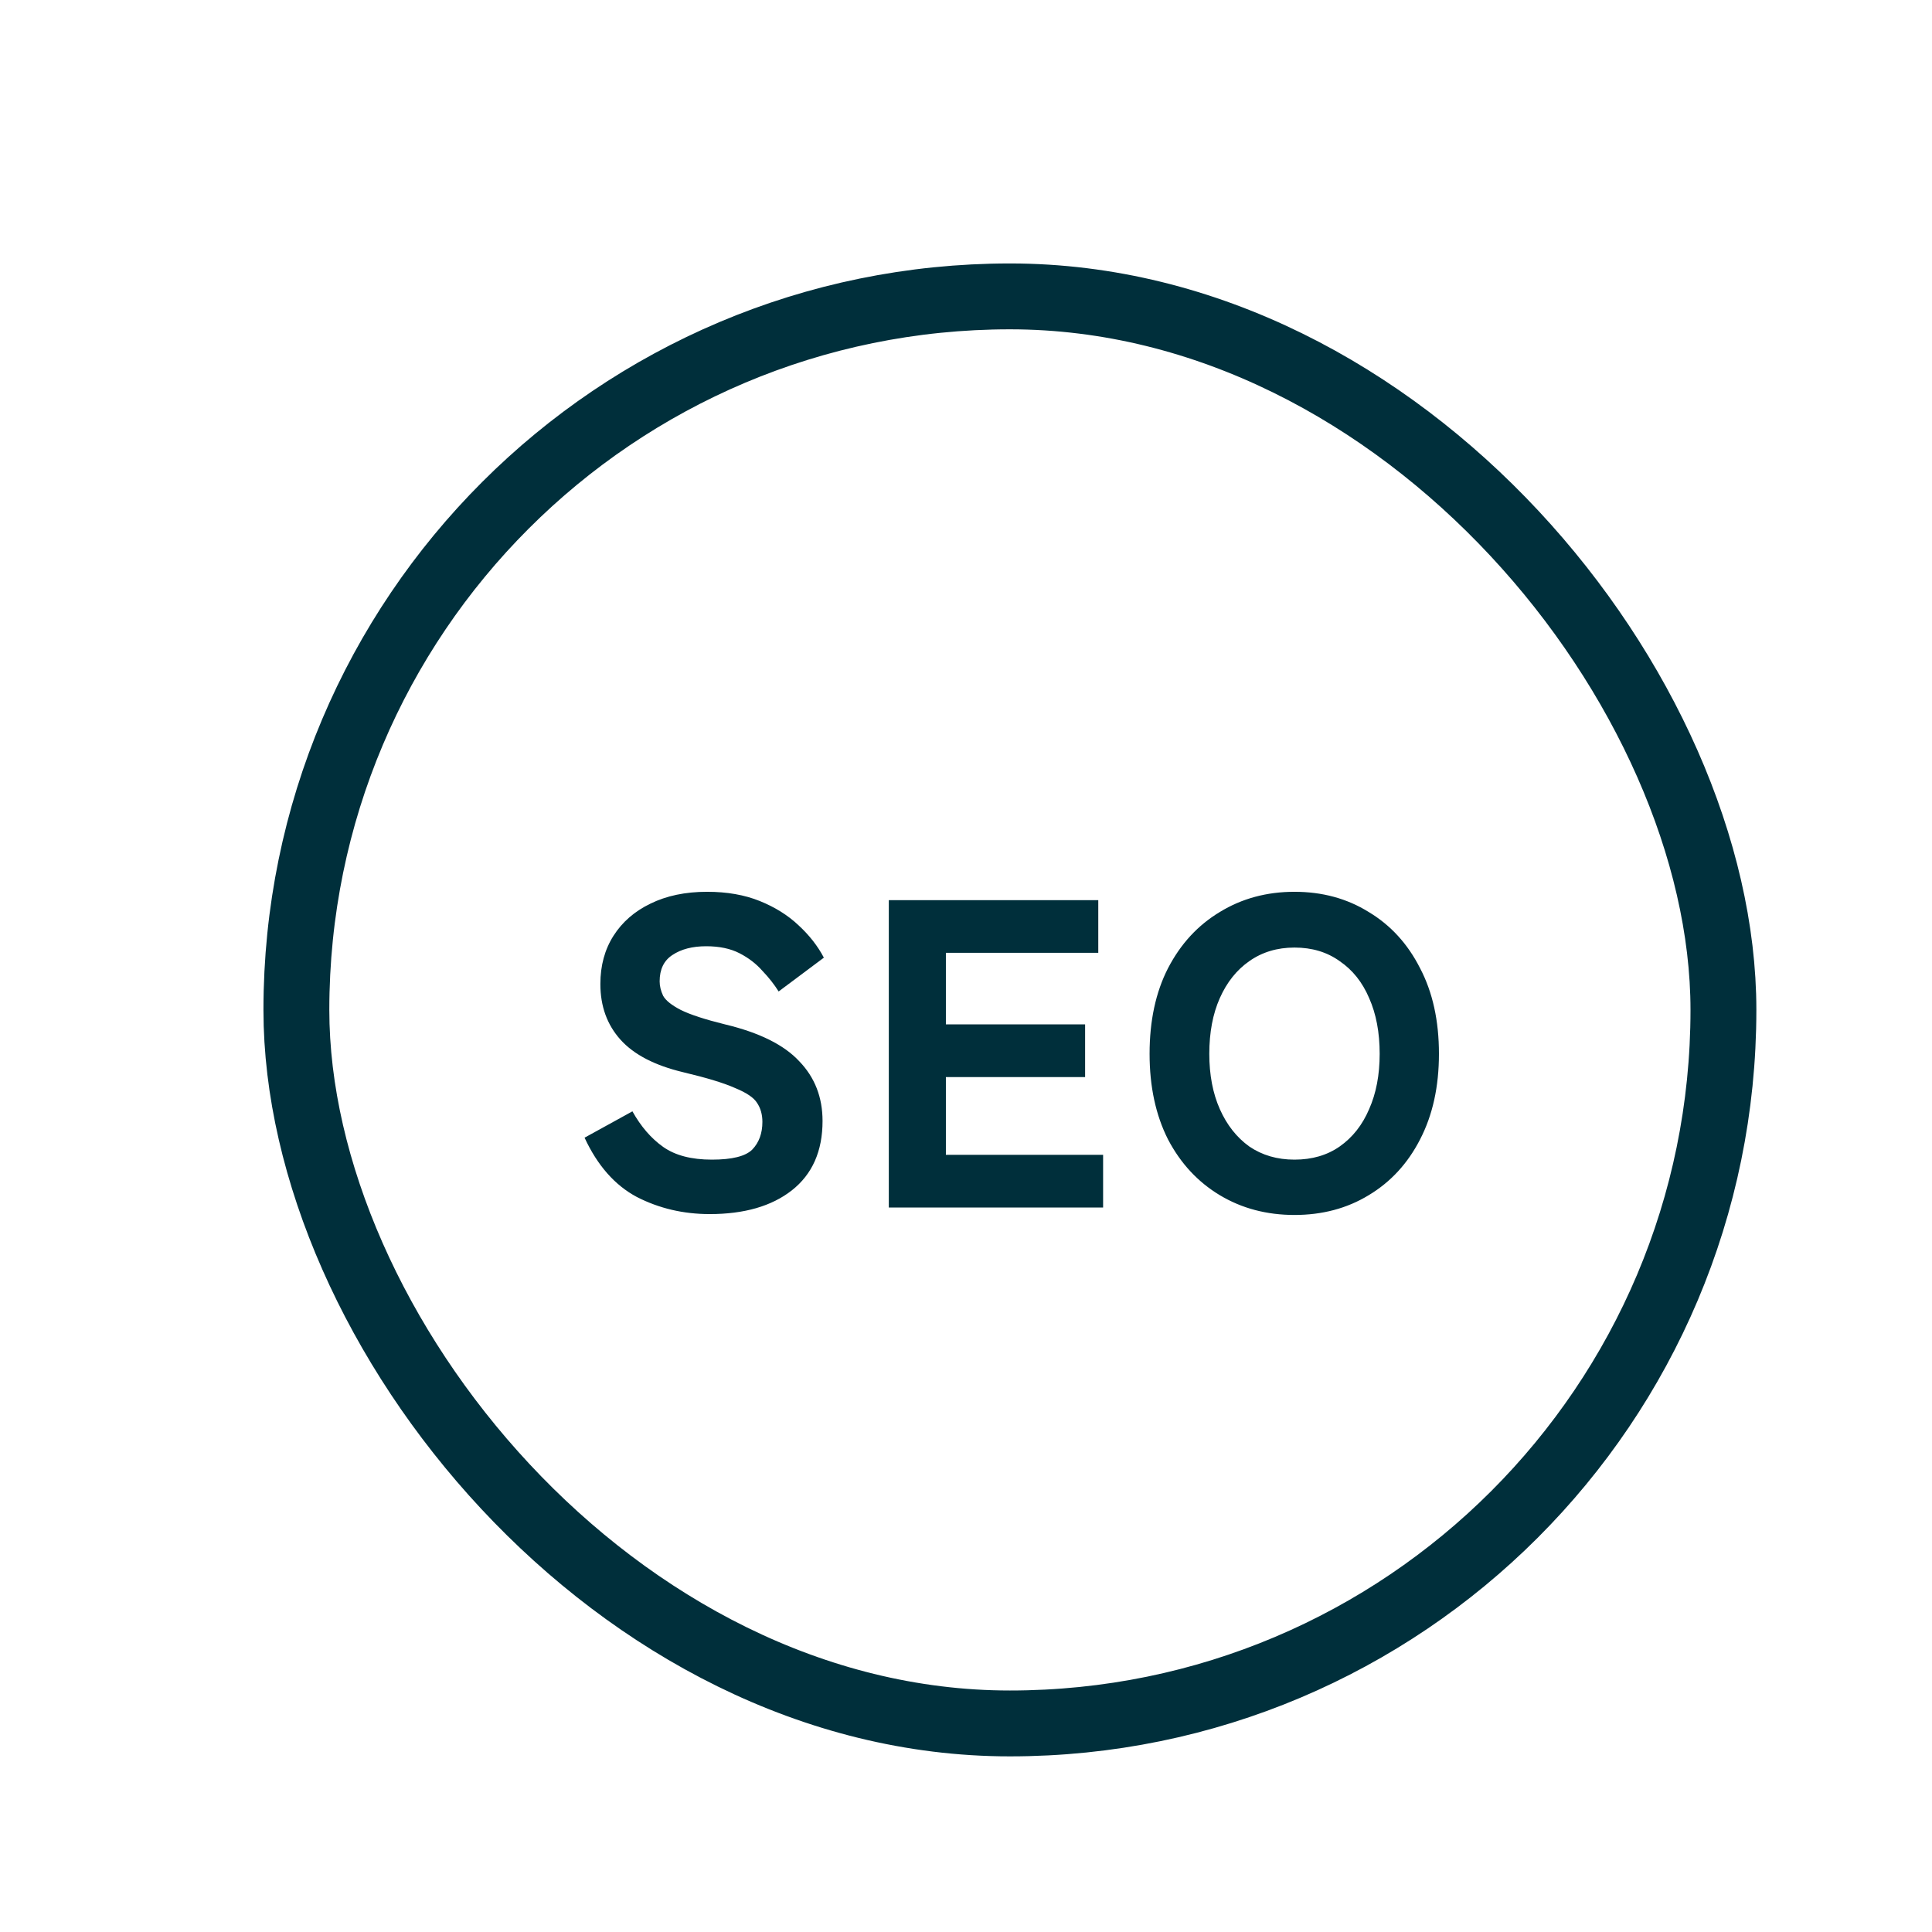 <svg width="88" height="88" viewBox="0 0 88 88" fill="none" xmlns="http://www.w3.org/2000/svg">
<path d="M32.326 55.3C31.126 55.3 30.019 55.04 29.006 54.52C28.006 53.987 27.213 53.087 26.626 51.82L28.806 50.62C29.193 51.313 29.659 51.853 30.206 52.24C30.753 52.627 31.493 52.82 32.426 52.82C33.346 52.82 33.959 52.667 34.266 52.36C34.573 52.04 34.726 51.62 34.726 51.1C34.726 50.767 34.646 50.48 34.486 50.24C34.339 50 34.006 49.773 33.486 49.56C32.979 49.333 32.193 49.093 31.126 48.84C29.833 48.533 28.879 48.04 28.266 47.36C27.653 46.68 27.346 45.833 27.346 44.82C27.346 43.98 27.546 43.247 27.946 42.62C28.346 41.993 28.906 41.507 29.626 41.16C30.359 40.8 31.219 40.62 32.206 40.62C33.113 40.62 33.913 40.76 34.606 41.04C35.299 41.32 35.886 41.687 36.366 42.14C36.859 42.593 37.246 43.087 37.526 43.62L35.466 45.16C35.266 44.84 35.019 44.527 34.726 44.22C34.446 43.9 34.099 43.633 33.686 43.42C33.273 43.207 32.766 43.1 32.166 43.1C31.539 43.1 31.026 43.233 30.626 43.5C30.239 43.753 30.046 44.153 30.046 44.7C30.046 44.913 30.099 45.133 30.206 45.36C30.326 45.573 30.593 45.787 31.006 46C31.433 46.213 32.106 46.433 33.026 46.66C34.586 47.033 35.713 47.593 36.406 48.34C37.113 49.073 37.466 49.98 37.466 51.06C37.466 52.433 36.999 53.487 36.066 54.22C35.146 54.94 33.899 55.3 32.326 55.3ZM40.484 55V41H50.025V43.4H43.084V46.66H49.425V49.06H43.084V52.6H50.245V55H40.484ZM58.962 55.34C57.696 55.34 56.562 55.04 55.562 54.44C54.562 53.84 53.776 52.993 53.202 51.9C52.642 50.793 52.362 49.493 52.362 48C52.362 46.493 52.642 45.193 53.202 44.1C53.776 42.993 54.562 42.14 55.562 41.54C56.562 40.927 57.696 40.62 58.962 40.62C60.229 40.62 61.356 40.927 62.342 41.54C63.342 42.14 64.122 42.993 64.682 44.1C65.256 45.193 65.542 46.493 65.542 48C65.542 49.493 65.256 50.793 64.682 51.9C64.122 52.993 63.342 53.84 62.342 54.44C61.356 55.04 60.229 55.34 58.962 55.34ZM58.962 52.82C59.762 52.82 60.449 52.62 61.022 52.22C61.609 51.807 62.056 51.24 62.362 50.52C62.682 49.8 62.842 48.96 62.842 48C62.842 47.027 62.682 46.18 62.362 45.46C62.056 44.74 61.609 44.18 61.022 43.78C60.449 43.367 59.762 43.16 58.962 43.16C58.176 43.16 57.489 43.367 56.902 43.78C56.329 44.18 55.882 44.74 55.562 45.46C55.242 46.18 55.082 47.027 55.082 48C55.082 48.96 55.242 49.8 55.562 50.52C55.882 51.24 56.329 51.807 56.902 52.22C57.489 52.62 58.176 52.82 58.962 52.82Z" fill="#002F3B"/>
<rect x="13.5" y="13.5" width="65" height="65" rx="32.5" stroke="#002F3B" stroke-width="3"/>
</svg>
